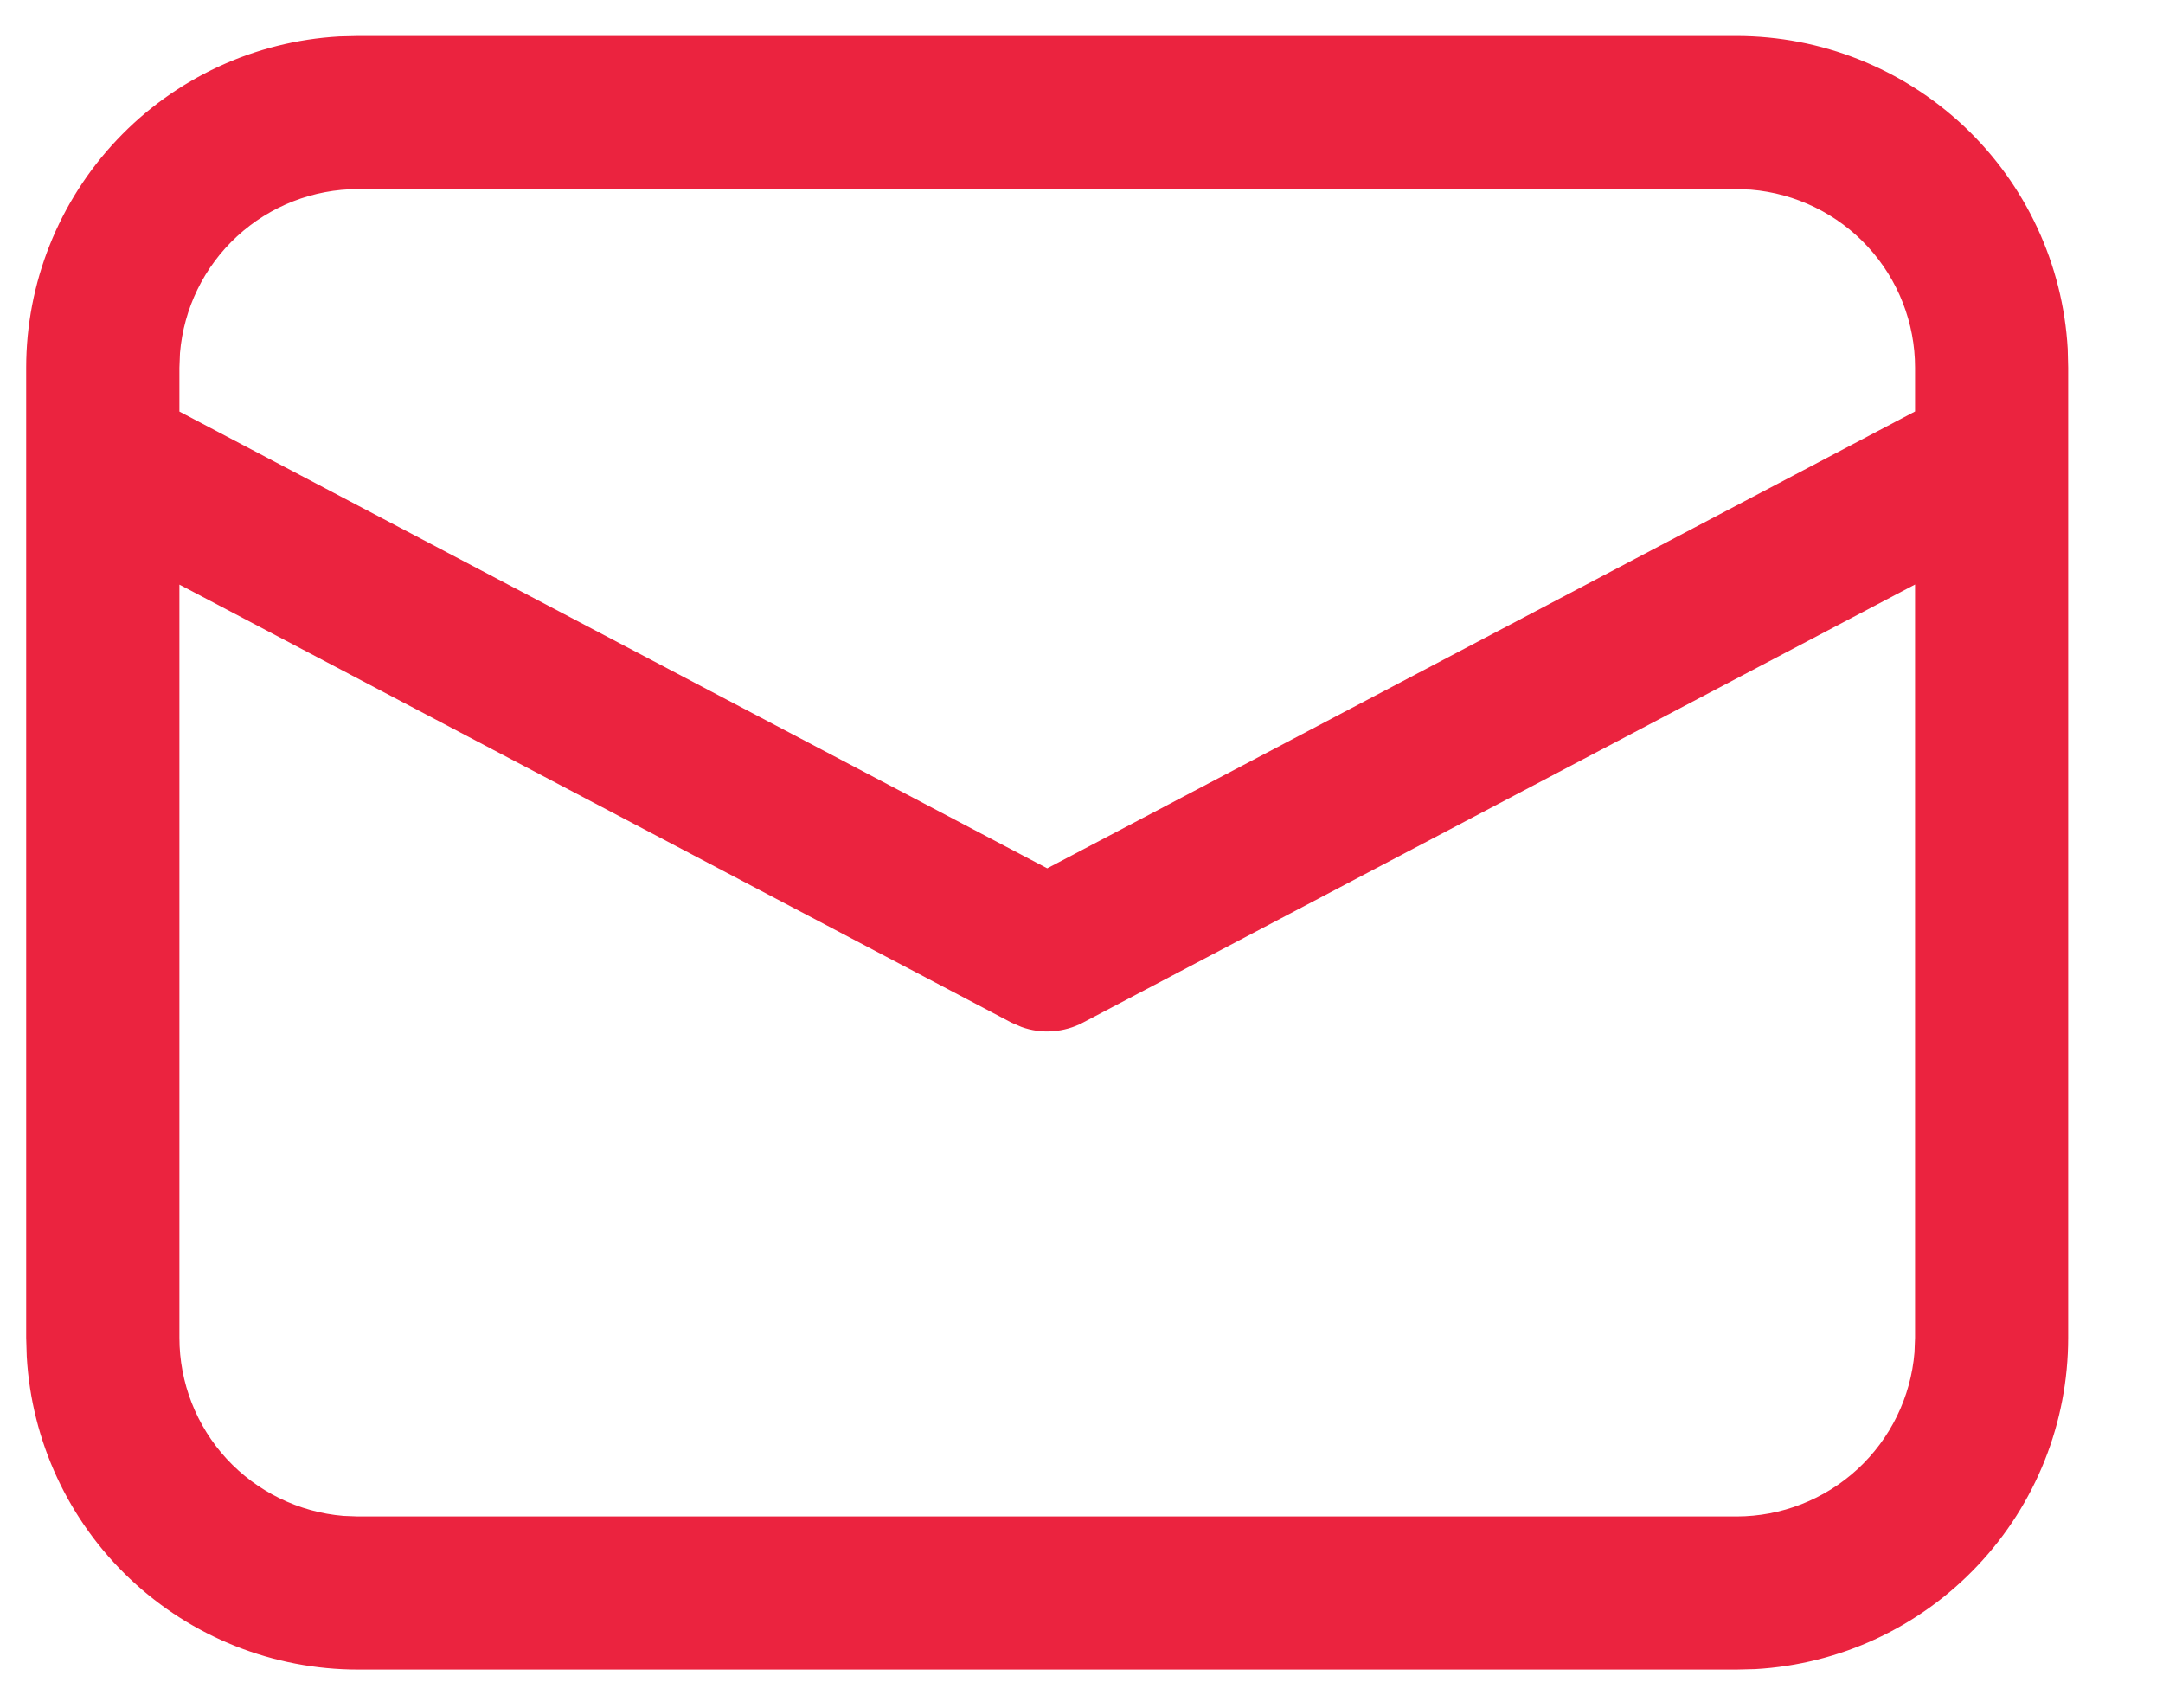 <svg width="19" height="15" viewBox="0 0 19 15" fill="none" xmlns="http://www.w3.org/2000/svg">
<path d="M3.145 0.316H15.253C15.997 0.316 16.713 0.601 17.255 1.112C17.796 1.623 18.121 2.322 18.163 3.065L18.167 3.23V11.751C18.167 12.495 17.883 13.211 17.371 13.752C16.86 14.294 16.161 14.619 15.418 14.661L15.253 14.665H3.145C2.401 14.665 1.684 14.38 1.143 13.869C0.602 13.358 0.277 12.659 0.235 11.915L0.23 11.751V3.23C0.23 2.486 0.515 1.77 1.027 1.228C1.538 0.687 2.237 0.362 2.98 0.32L3.145 0.316ZM16.822 5.134L9.513 8.982C9.43 9.026 9.34 9.051 9.246 9.058C9.153 9.065 9.06 9.052 8.972 9.02L8.886 8.983L1.576 5.135V11.751C1.576 12.144 1.724 12.524 1.991 12.814C2.258 13.103 2.624 13.282 3.016 13.315L3.145 13.32H15.253C15.647 13.32 16.026 13.172 16.316 12.905C16.606 12.638 16.785 12.271 16.817 11.879L16.822 11.751V5.134ZM15.253 1.661H3.145C2.751 1.661 2.372 1.809 2.082 2.076C1.792 2.343 1.614 2.709 1.581 3.101L1.576 3.23V3.615L9.199 7.627L16.822 3.614V3.23C16.822 2.836 16.674 2.457 16.407 2.167C16.14 1.877 15.774 1.699 15.381 1.666L15.253 1.661Z" fill="#EB233F"/>
</svg>
